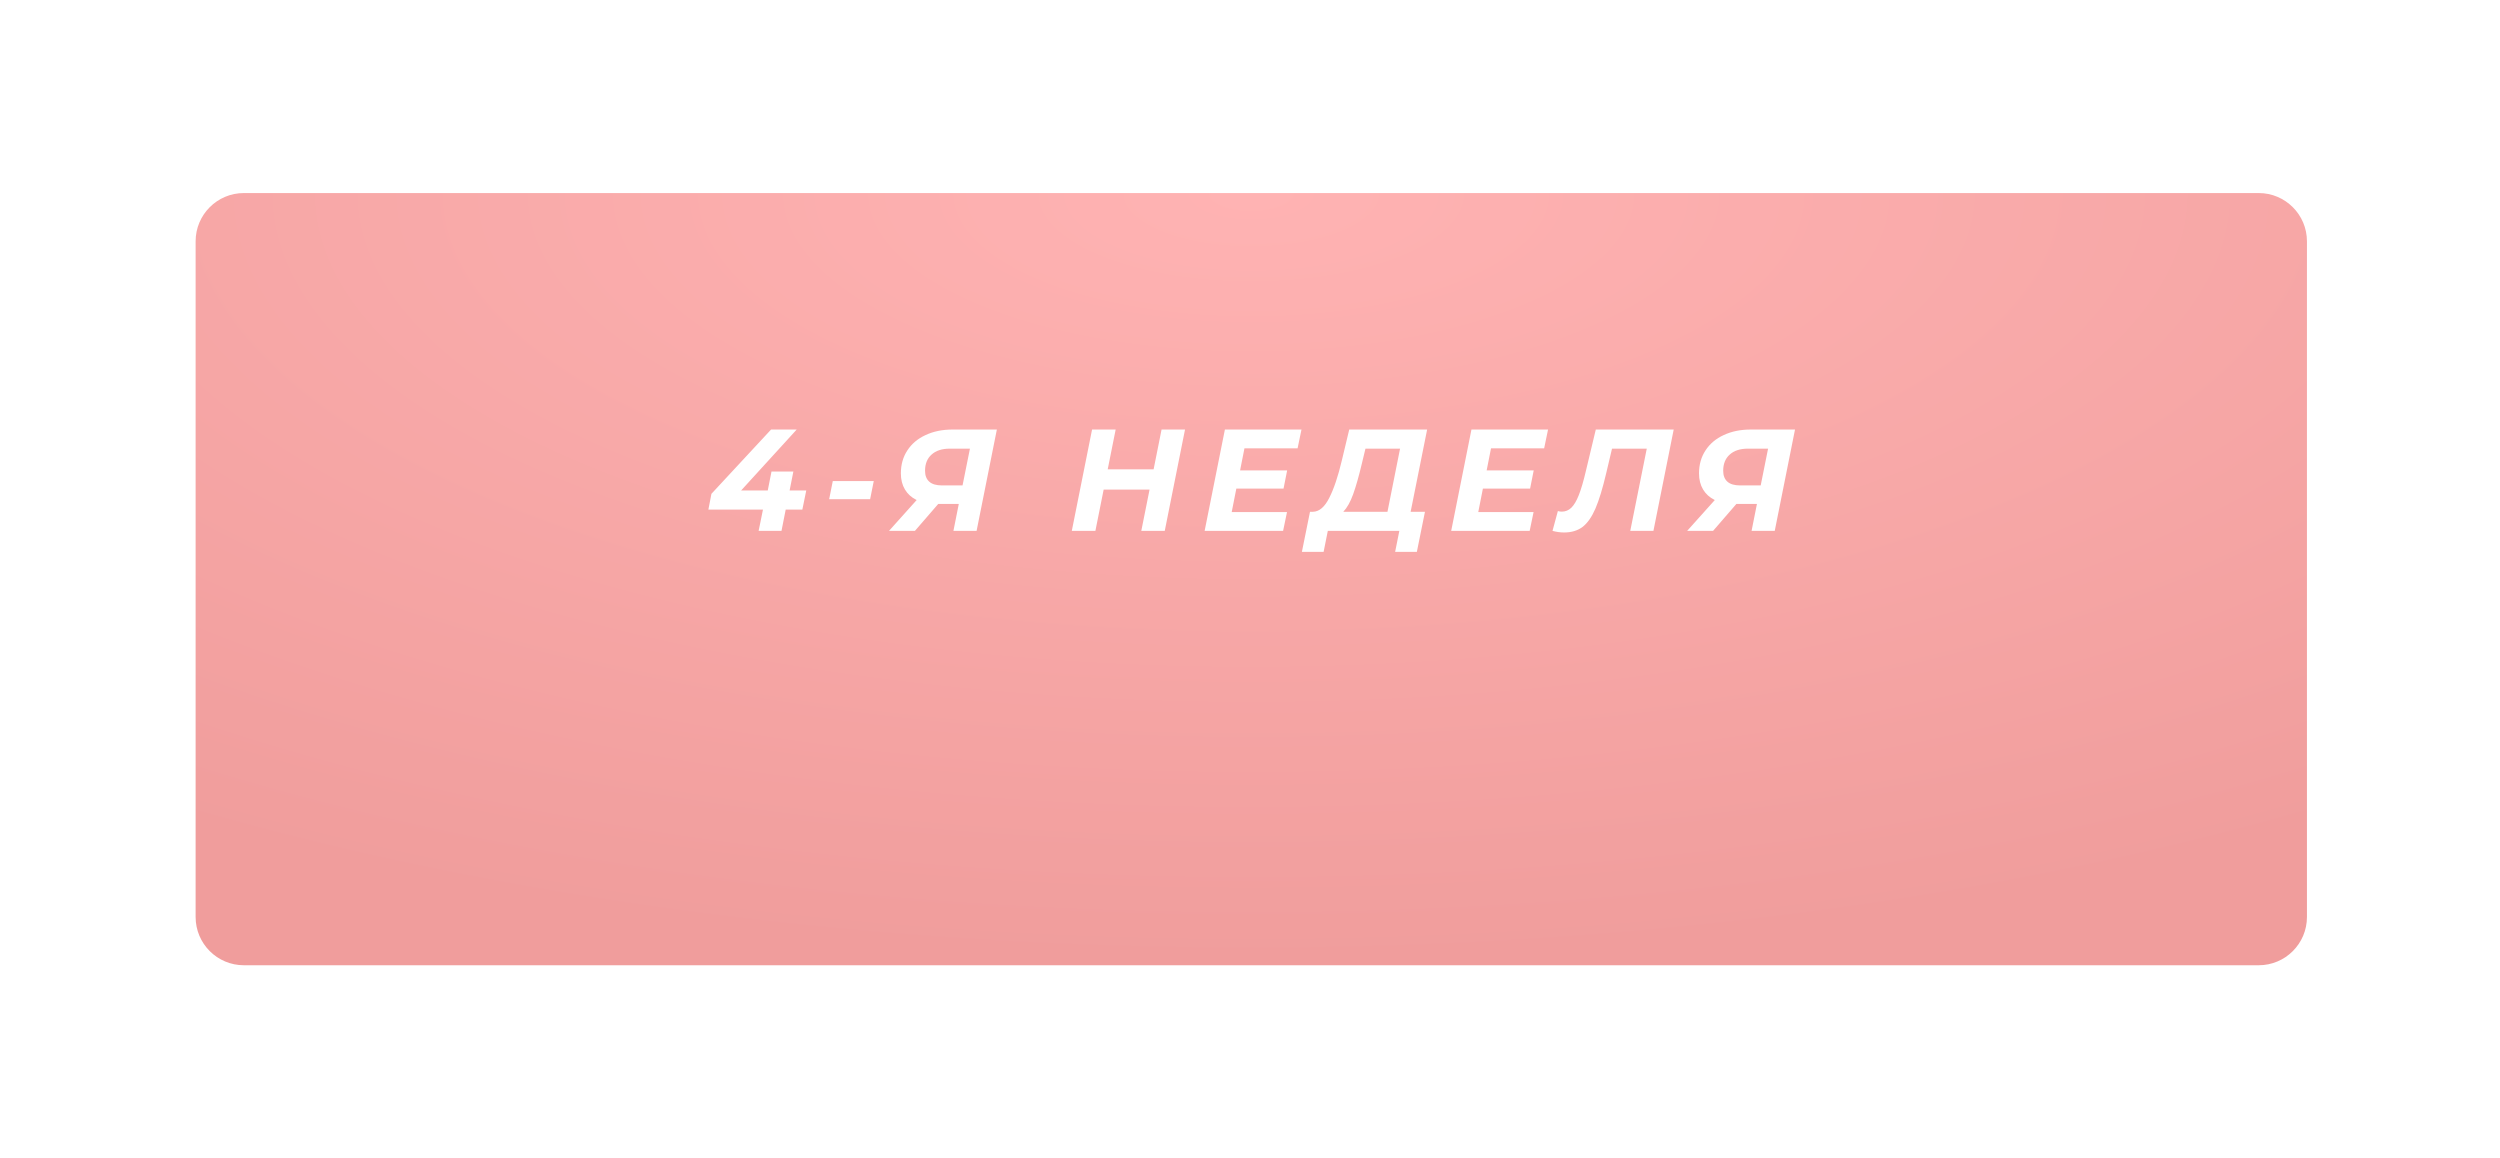 <?xml version="1.0" encoding="UTF-8"?> <svg xmlns="http://www.w3.org/2000/svg" width="259" height="120" viewBox="0 0 259 120" fill="none"> <g filter="url(#filter0_d_129_54)"> <path d="M20.266 15C20.266 12.239 22.504 10 25.266 10H234C236.761 10 239 12.239 239 15V85C239 87.761 236.761 90 234 90H25.266C22.504 90 20.266 87.761 20.266 85V15Z" fill="white"></path> <path d="M20.266 15C20.266 12.239 22.504 10 25.266 10H234C236.761 10 239 12.239 239 15V85C239 87.761 236.761 90 234 90H25.266C22.504 90 20.266 87.761 20.266 85V15Z" fill="url(#paint0_radial_129_54)"></path> </g> <path d="M83.123 52.795H81.398L80.963 55H78.593L79.043 52.795H73.388L73.703 51.16L79.883 44.5H82.538L76.778 50.815H79.538L79.928 48.85H82.193L81.803 50.815H83.528L83.123 52.795ZM86.276 49.84H90.521L90.146 51.715H85.901L86.276 49.84ZM103.275 44.5L101.175 55H98.775L99.33 52.21H97.2L94.785 55H92.1L94.965 51.805C94.435 51.545 94.03 51.18 93.75 50.71C93.47 50.24 93.33 49.685 93.33 49.045C93.33 48.135 93.555 47.34 94.005 46.66C94.455 45.97 95.085 45.44 95.895 45.07C96.705 44.69 97.635 44.5 98.685 44.5H103.275ZM98.4 46.48C97.59 46.48 96.96 46.685 96.51 47.095C96.06 47.495 95.835 48.055 95.835 48.775C95.835 49.265 95.98 49.64 96.27 49.9C96.56 50.16 97 50.29 97.59 50.29H99.72L100.485 46.48H98.4ZM122.768 44.5L120.668 55H118.238L119.093 50.725H114.338L113.483 55H111.038L113.138 44.5H115.583L114.758 48.625H119.513L120.338 44.5H122.768ZM128.924 46.45L128.474 48.73H133.349L132.974 50.62H128.084L127.604 53.05H133.334L132.929 55H124.799L126.899 44.5H134.834L134.429 46.45H128.924ZM146.141 53.02H147.626L146.786 57.175H144.536L144.971 55H137.561L137.126 57.175H134.876L135.716 53.02H136.031C136.681 53 137.241 52.52 137.711 51.58C138.191 50.64 138.626 49.345 139.016 47.695L139.781 44.5H147.851L146.141 53.02ZM141.071 48.1C140.771 49.36 140.476 50.395 140.186 51.205C139.896 52.005 139.556 52.61 139.166 53.02H143.741L145.046 46.48H141.461L141.071 48.1ZM154.468 46.45L154.018 48.73H158.893L158.518 50.62H153.628L153.148 53.05H158.878L158.473 55H150.343L152.443 44.5H160.378L159.973 46.45H154.468ZM173.395 44.5L171.295 55H168.895L170.605 46.48H167.005L166.405 49.015C166.035 50.595 165.66 51.825 165.28 52.705C164.9 53.575 164.455 54.205 163.945 54.595C163.435 54.975 162.8 55.165 162.04 55.165C161.66 55.165 161.26 55.11 160.84 55L161.395 52.945C161.515 52.985 161.65 53.005 161.8 53.005C162.18 53.005 162.51 52.87 162.79 52.6C163.07 52.33 163.33 51.89 163.57 51.28C163.81 50.67 164.055 49.83 164.305 48.76L165.325 44.5H173.395ZM185.963 44.5L183.863 55H181.463L182.018 52.21H179.888L177.473 55H174.788L177.653 51.805C177.123 51.545 176.718 51.18 176.438 50.71C176.158 50.24 176.018 49.685 176.018 49.045C176.018 48.135 176.243 47.34 176.693 46.66C177.143 45.97 177.773 45.44 178.583 45.07C179.393 44.69 180.323 44.5 181.373 44.5H185.963ZM181.088 46.48C180.278 46.48 179.648 46.685 179.198 47.095C178.748 47.495 178.523 48.055 178.523 48.775C178.523 49.265 178.668 49.64 178.958 49.9C179.248 50.16 179.688 50.29 180.278 50.29H182.408L183.173 46.48H181.088Z" fill="white"></path> <defs> <filter id="filter0_d_129_54" x="0.266" y="0" width="258.734" height="120" filterUnits="userSpaceOnUse" color-interpolation-filters="sRGB"> <feFlood flood-opacity="0" result="BackgroundImageFix"></feFlood> <feColorMatrix in="SourceAlpha" type="matrix" values="0 0 0 0 0 0 0 0 0 0 0 0 0 0 0 0 0 0 127 0" result="hardAlpha"></feColorMatrix> <feOffset dy="10"></feOffset> <feGaussianBlur stdDeviation="10"></feGaussianBlur> <feComposite in2="hardAlpha" operator="out"></feComposite> <feColorMatrix type="matrix" values="0 0 0 0 0 0 0 0 0 0 0 0 0 0 0 0 0 0 0.1 0"></feColorMatrix> <feBlend mode="normal" in2="BackgroundImageFix" result="effect1_dropShadow_129_54"></feBlend> <feBlend mode="normal" in="SourceGraphic" in2="effect1_dropShadow_129_54" result="shape"></feBlend> </filter> <radialGradient id="paint0_radial_129_54" cx="0" cy="0" r="1" gradientUnits="userSpaceOnUse" gradientTransform="translate(129.633 10) rotate(90) scale(80 193.326)"> <stop stop-color="#FFB3B3"></stop> <stop offset="1" stop-color="#F09D9C"></stop> </radialGradient> </defs> </svg> 